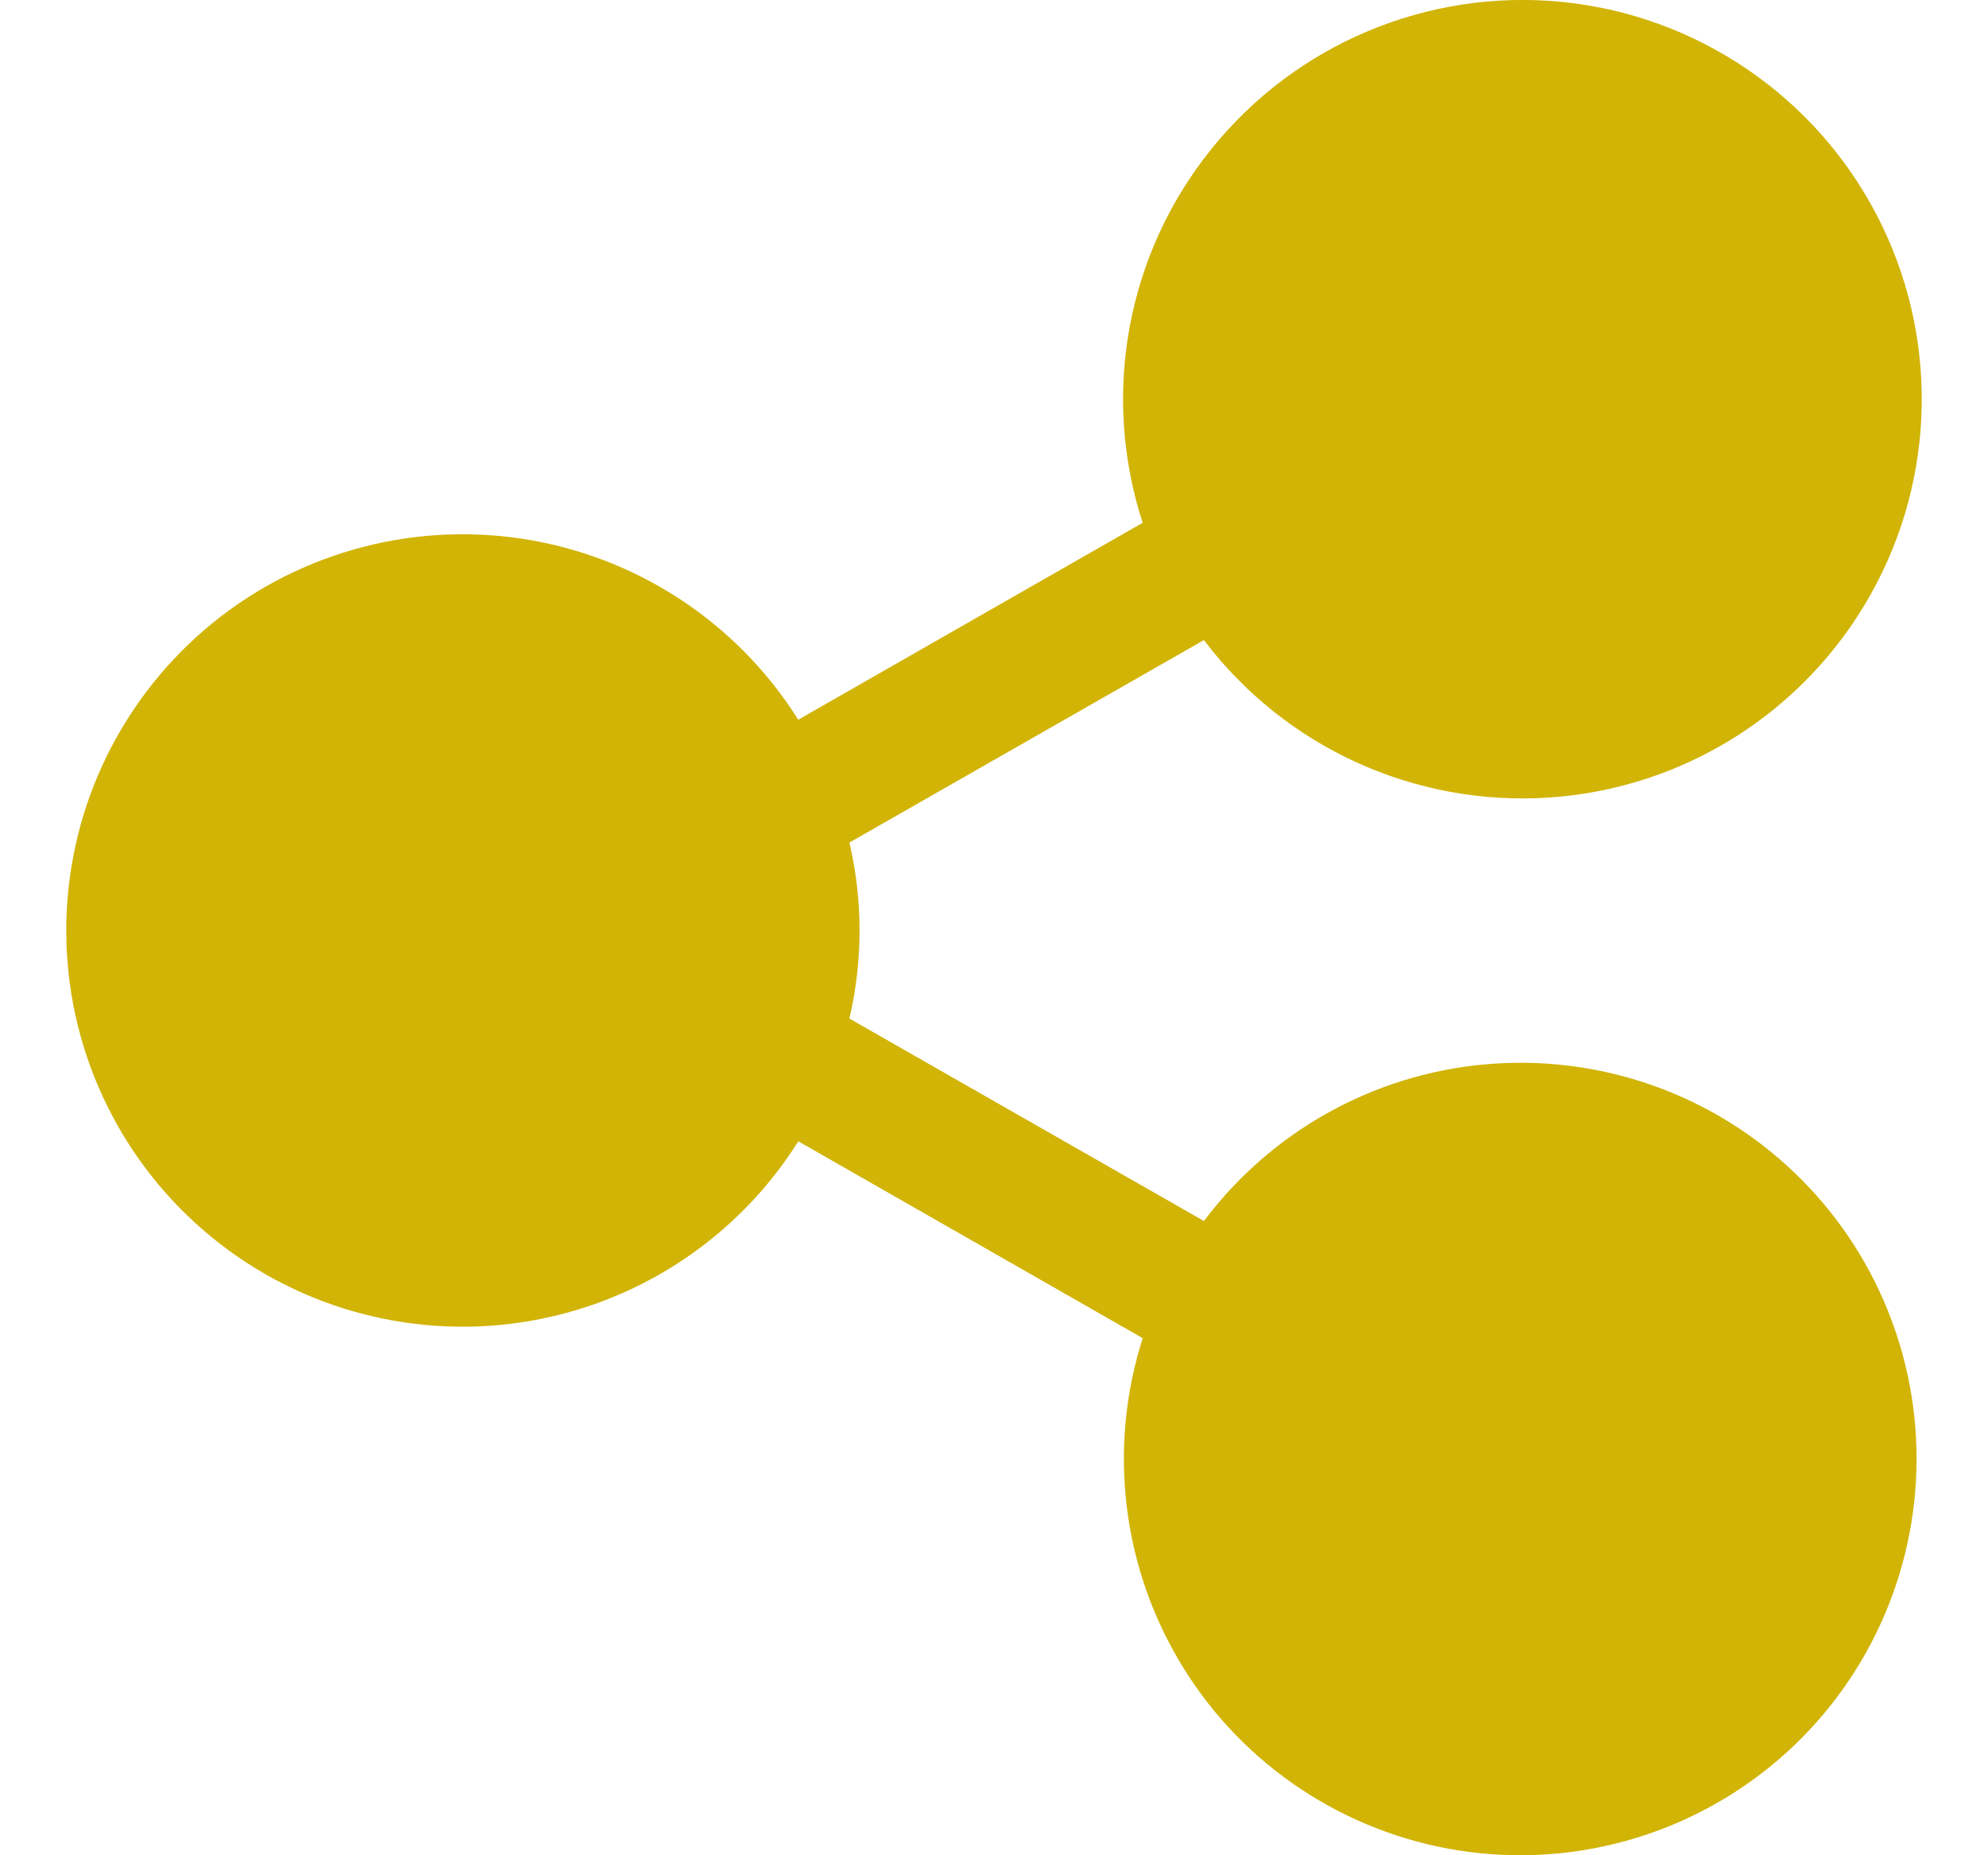 <svg xmlns="http://www.w3.org/2000/svg" width="15" height="14" viewBox="0 0 15 14" fill="none"><path d="M14.461 11.008C14.461 11.882 14.079 12.713 13.416 13.281C12.752 13.849 11.873 14.099 11.009 13.964C10.146 13.829 9.384 13.324 8.926 12.581C8.467 11.837 8.356 10.93 8.622 10.098L6.023 8.612V8.613C5.56 9.35 4.798 9.848 3.937 9.978C3.076 10.108 2.2 9.856 1.54 9.288C0.88 8.72 0.5 7.893 0.5 7.022C0.5 6.151 0.88 5.324 1.54 4.755C2.2 4.187 3.076 3.935 3.937 4.065C4.798 4.195 5.56 4.694 6.023 5.431L8.622 3.945V3.946C8.307 2.978 8.501 1.918 9.139 1.126C9.776 0.333 10.77 -0.085 11.782 0.014C12.794 0.114 13.687 0.717 14.158 1.618C14.629 2.52 14.613 3.598 14.115 4.485C13.618 5.372 12.707 5.949 11.693 6.018C10.678 6.087 9.697 5.641 9.084 4.83L6.409 6.358V6.358C6.511 6.794 6.511 7.249 6.409 7.686L9.084 9.214C9.589 8.541 10.354 8.112 11.192 8.033C12.03 7.954 12.863 8.231 13.485 8.798C14.107 9.364 14.461 10.167 14.461 11.008Z" fill="#D1B406"></path></svg>